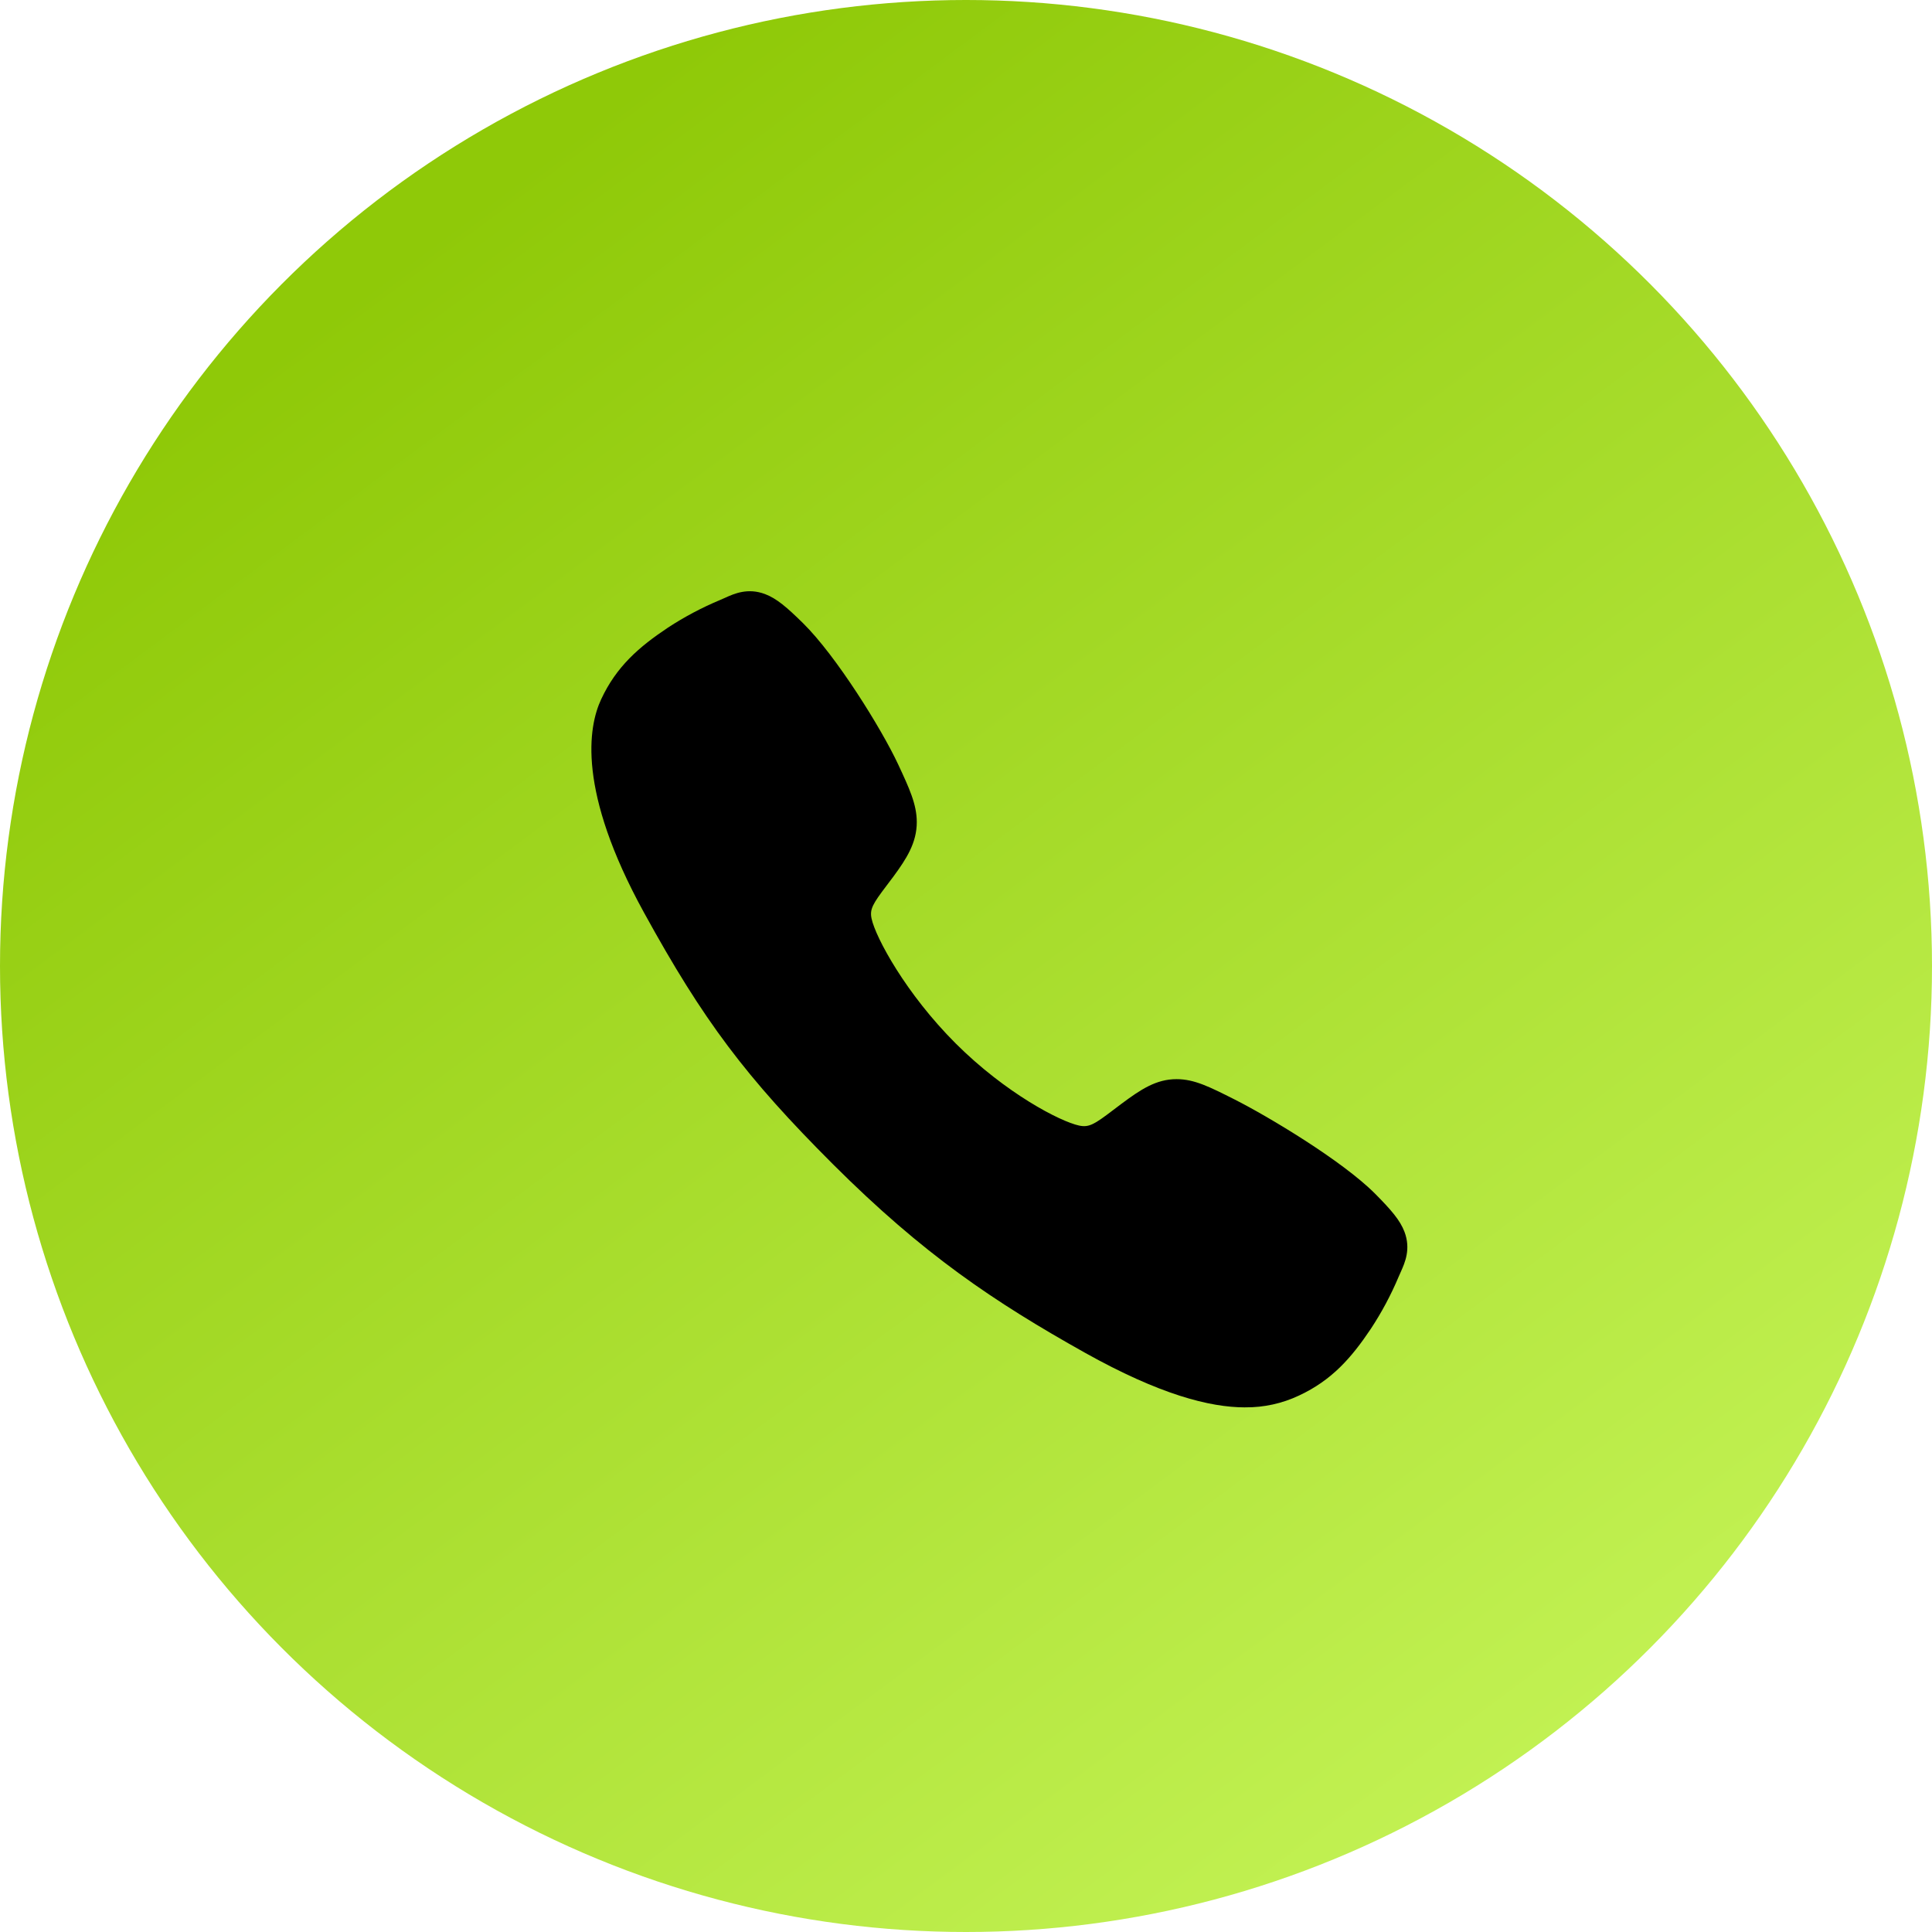 <?xml version="1.0" encoding="UTF-8"?> <svg xmlns="http://www.w3.org/2000/svg" width="116" height="116" viewBox="0 0 116 116" fill="none"> <circle cx="58" cy="58" r="58" fill="url(#paint0_linear_106_549)"></circle> <path d="M74.762 84.501C72.627 84.501 69.629 83.729 65.137 81.218C59.677 78.157 55.453 75.329 50.022 69.911C44.783 64.677 42.235 61.289 38.67 54.8C34.64 47.471 35.326 43.63 36.094 41.988C37.008 40.023 38.357 38.849 40.102 37.685C41.094 37.036 42.143 36.48 43.236 36.024L43.539 35.891C44.078 35.646 44.9 35.277 45.938 35.671C46.631 35.933 47.249 36.465 48.22 37.421C50.208 39.381 52.922 43.745 53.925 45.891C54.597 47.336 55.043 48.29 55.045 49.359C55.045 50.612 54.415 51.575 53.65 52.618L53.225 53.183C52.395 54.277 52.21 54.592 52.331 55.157C52.574 56.291 54.394 59.667 57.383 62.652C60.372 65.634 63.651 67.337 64.789 67.58C65.379 67.706 65.699 67.517 66.831 66.653C66.992 66.53 67.157 66.404 67.332 66.275C68.499 65.407 69.418 64.794 70.641 64.794H70.648C71.712 64.794 72.624 65.256 74.132 66.016C76.101 67.01 80.597 69.691 82.569 71.679C83.531 72.648 84.062 73.264 84.326 73.957C84.721 75 84.35 75.816 84.107 76.362L83.974 76.663C83.514 77.755 82.955 78.801 82.303 79.79C81.139 81.528 79.96 82.875 77.996 83.789C76.986 84.268 75.88 84.51 74.762 84.499V84.501Z" fill="black"></path> <defs> <linearGradient id="paint0_linear_106_549" x1="23.593" y1="15.729" x2="94.373" y2="111.085" gradientUnits="userSpaceOnUse"> <stop stop-color="#8FC908"></stop> <stop offset="1" stop-color="#C4F356"></stop> </linearGradient> </defs> </svg> 